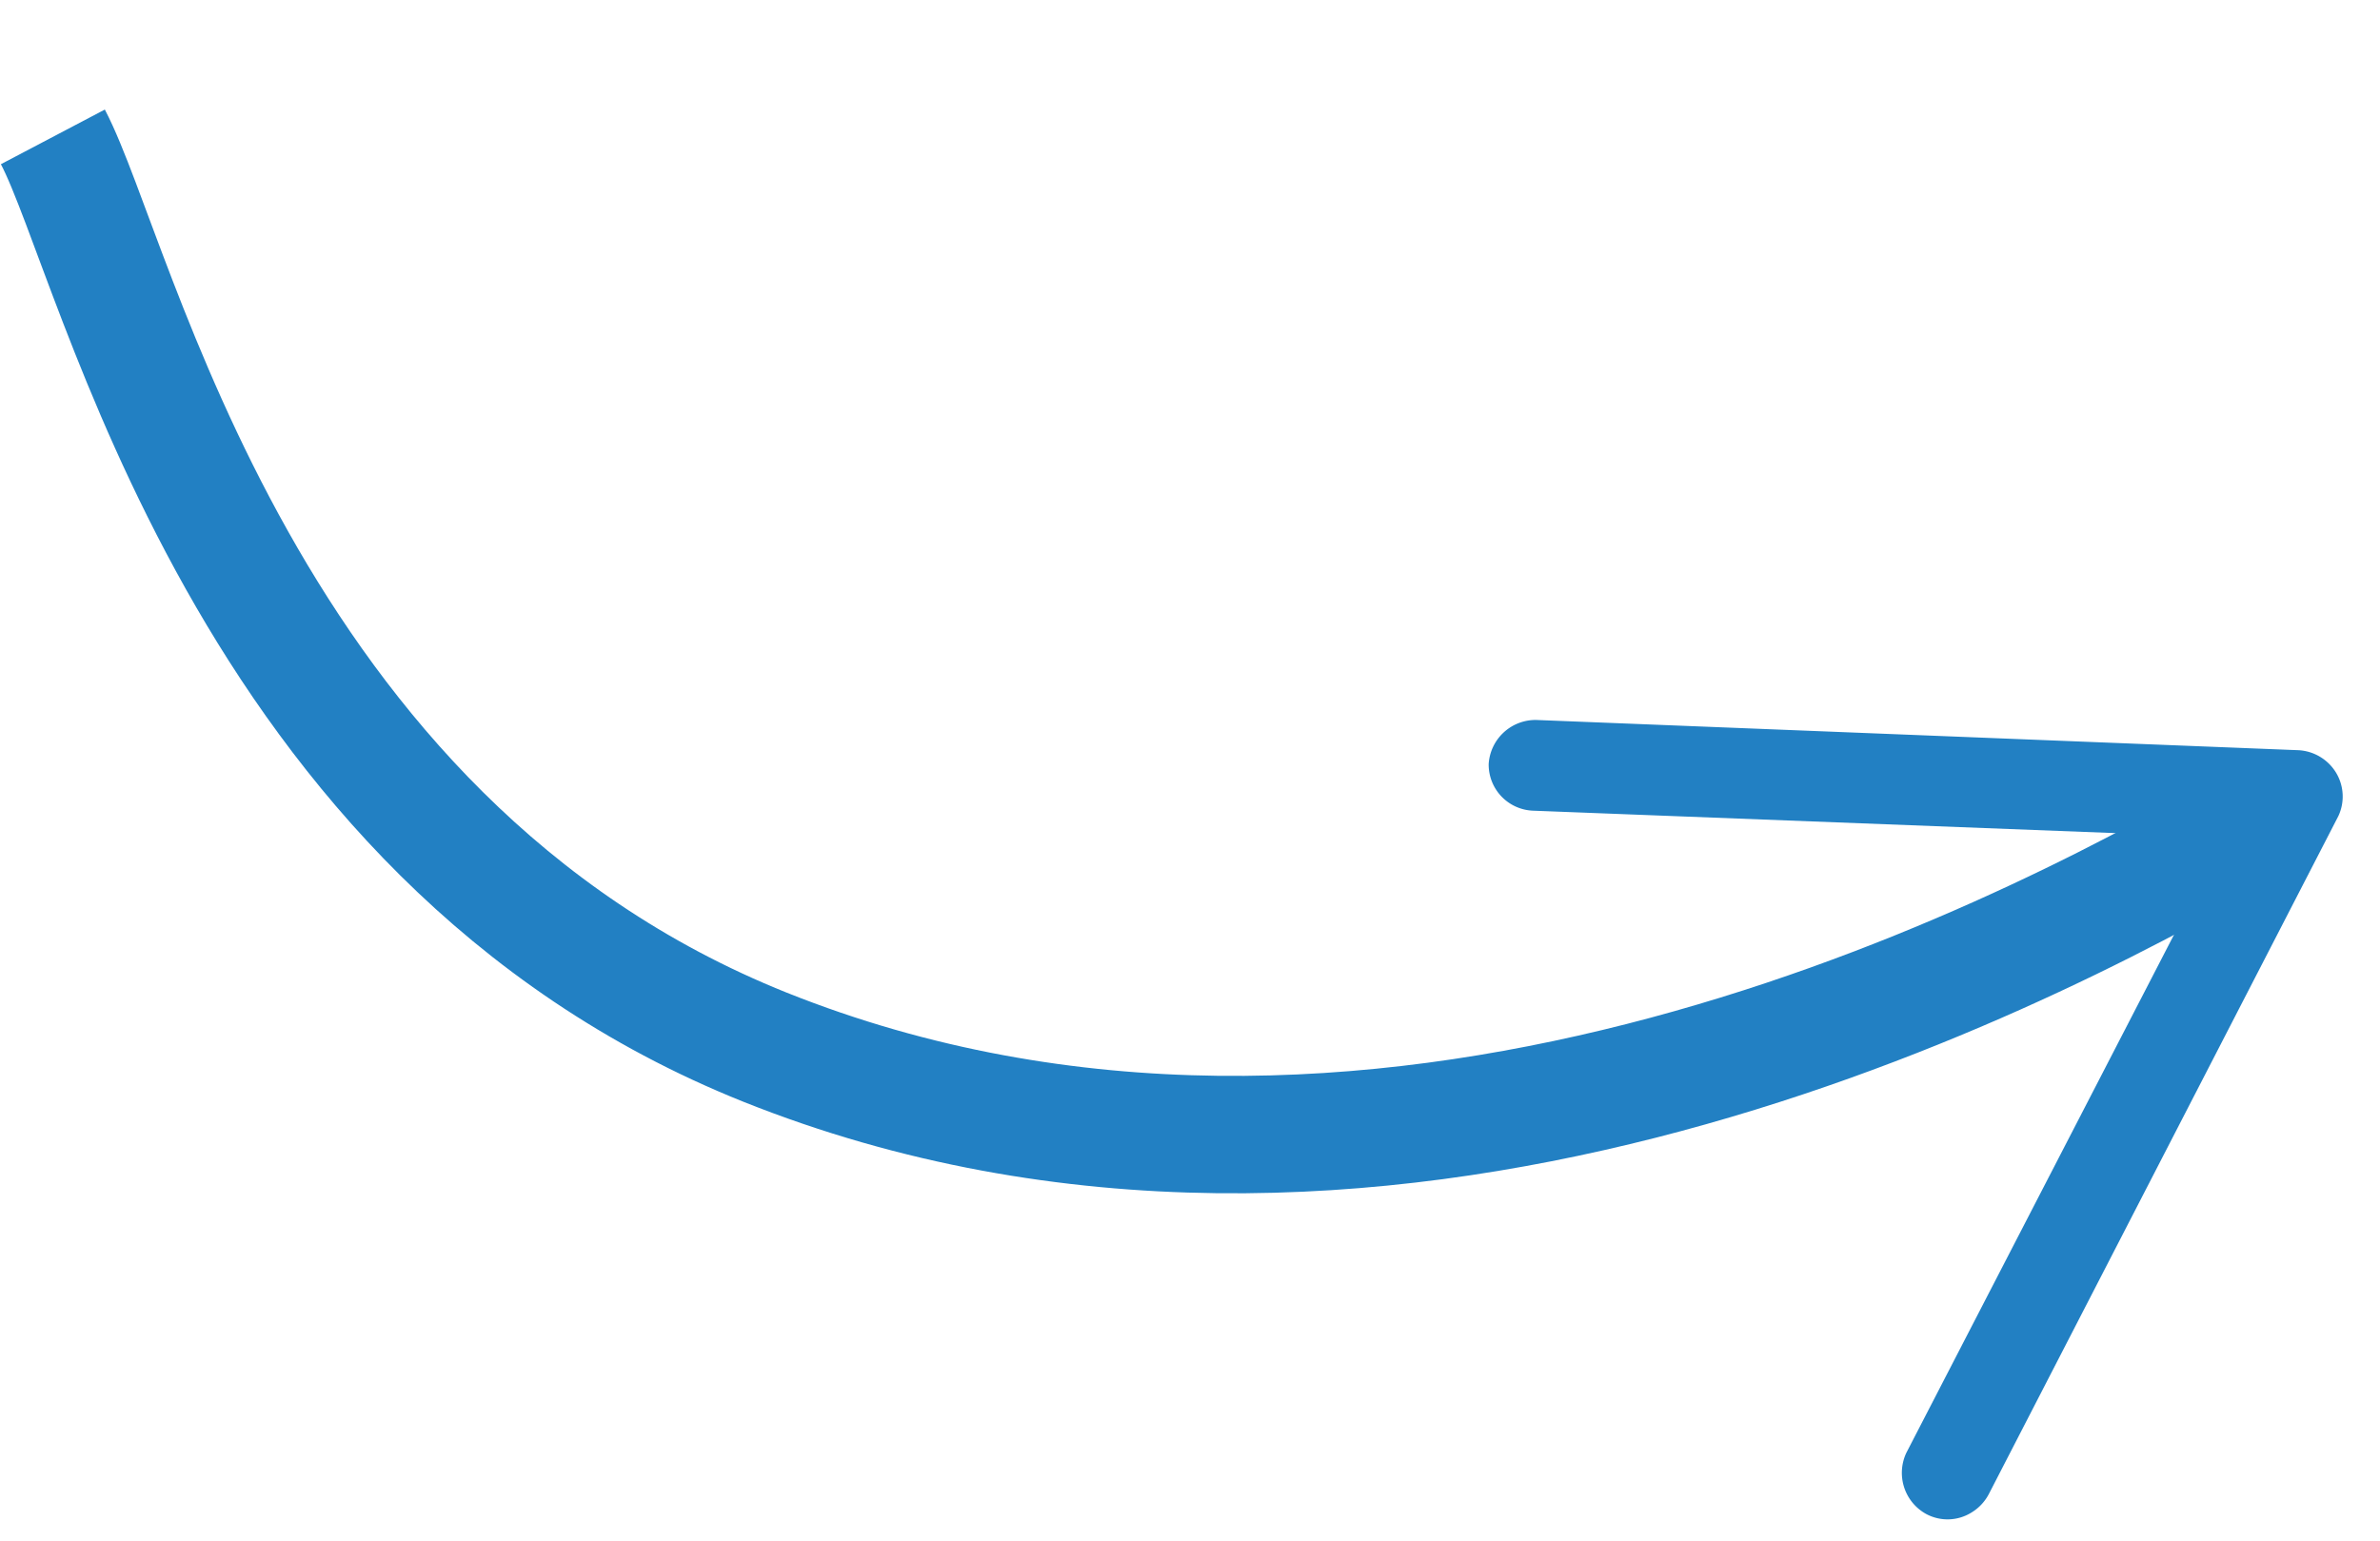 <svg xmlns="http://www.w3.org/2000/svg" width="20.28" height="13.136" viewBox="0 0 20.28 13.136">
  <g id="Group_214" data-name="Group 214" transform="matrix(0.438, 0.899, -0.899, 0.438, 16.335, -6.561)">
    <g id="arrow" transform="matrix(-0.391, 0.921, -0.921, -0.391, 19.092, 4.922)">
      <path id="Path_62" data-name="Path 62" d="M0,2.169C2.1,1.09,7.642-1.352,12.673.967c4.368,2.018,5.154,6.972,5.655,8.058" transform="translate(0.855 3.572)" fill="none" stroke="#2280c3" stroke-miterlimit="10" stroke-width="1"/>
      <path id="Path_63" data-name="Path 63" d="M3.86.056A.4.4,0,0,1,4,.587L1.025,5.68l5.87.532a.393.393,0,0,1,.354.416.4.4,0,0,1-.424.354L.354,6.388A.4.4,0,0,1,.046,6.18a.393.393,0,0,1,0-.37L3.32.194A.4.4,0,0,1,3.474.048.385.385,0,0,1,3.86.056Z" transform="translate(0 0)" fill="#2280c3"/>
    </g>
  </g>
</svg>
